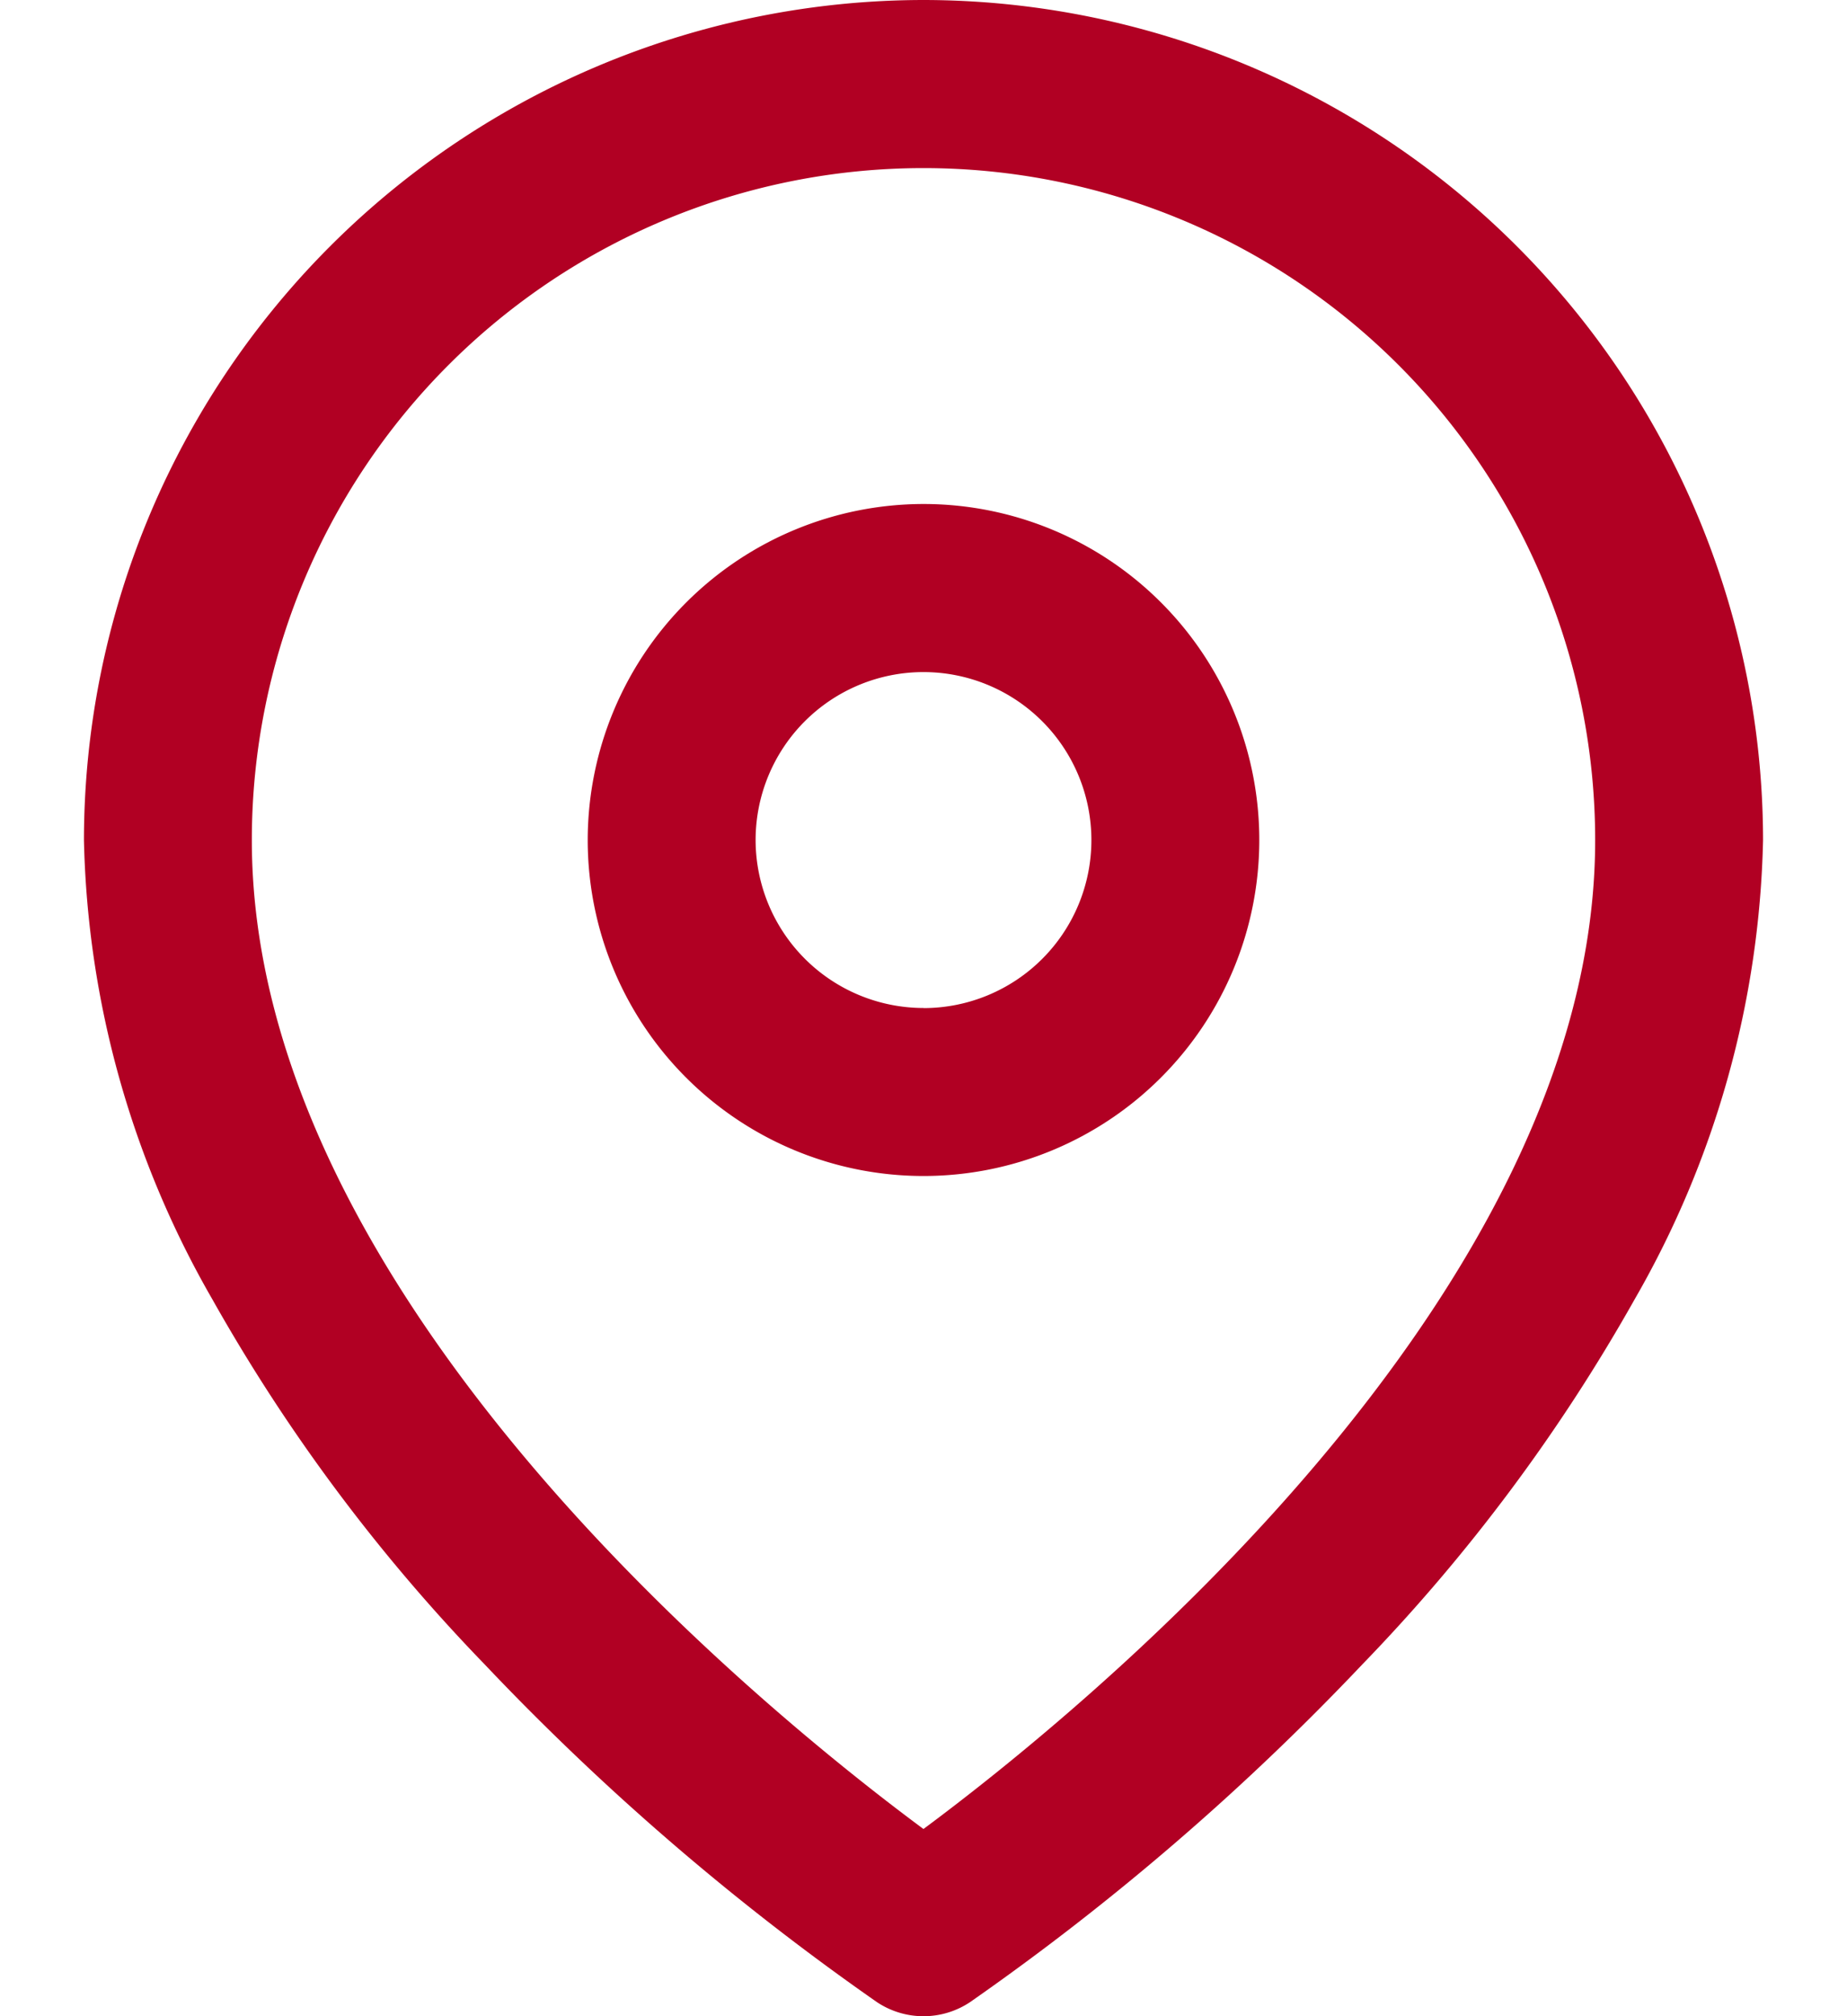 <svg xmlns="http://www.w3.org/2000/svg" width="20" height="21.818" viewBox="0 0 20 21.818">
  <g id="Ubicacion_Rojo" data-name="Ubicacion Rojo" transform="translate(0 0.909)">
    <rect id="Area" width="20" height="20" fill="#b10023" opacity="0"/>
    <g id="Icon" transform="translate(1.29 2.499)">
      <path id="_4835ec30-de04-4ddc-b4c3-eca63d471781" data-name="4835ec30-de04-4ddc-b4c3-eca63d471781" d="M10.909,0A9.1,9.1,0,0,1,20,9.091a10.389,10.389,0,0,1-1.389,4.967,19.236,19.236,0,0,1-2.951,3.954,27.581,27.581,0,0,1-4.247,3.654.909.909,0,0,1-1.008,0,27.581,27.581,0,0,1-4.247-3.654,19.236,19.236,0,0,1-2.951-3.954A10.389,10.389,0,0,1,1.818,9.091,9.1,9.1,0,0,1,10.909,0Zm0,19.792c1.723-1.278,7.273-5.779,7.273-10.7a7.273,7.273,0,0,0-14.546,0C3.636,14.023,9.184,18.515,10.908,19.792Z" transform="translate(-2.199 -3.408)" fill="#b10023"/>
      <path id="_87ddc7d0-52ef-4eb1-99cc-d1fff5d97ac0" data-name="87ddc7d0-52ef-4eb1-99cc-d1fff5d97ac0" d="M2.727-.909A3.636,3.636,0,1,1-.909,2.727,3.64,3.64,0,0,1,2.727-.909Zm0,5.455A1.818,1.818,0,1,0,.909,2.727,1.82,1.82,0,0,0,2.727,4.545Z" transform="translate(5.983 2.955)" fill="#b10023"/>
    </g>
  </g>
</svg>
